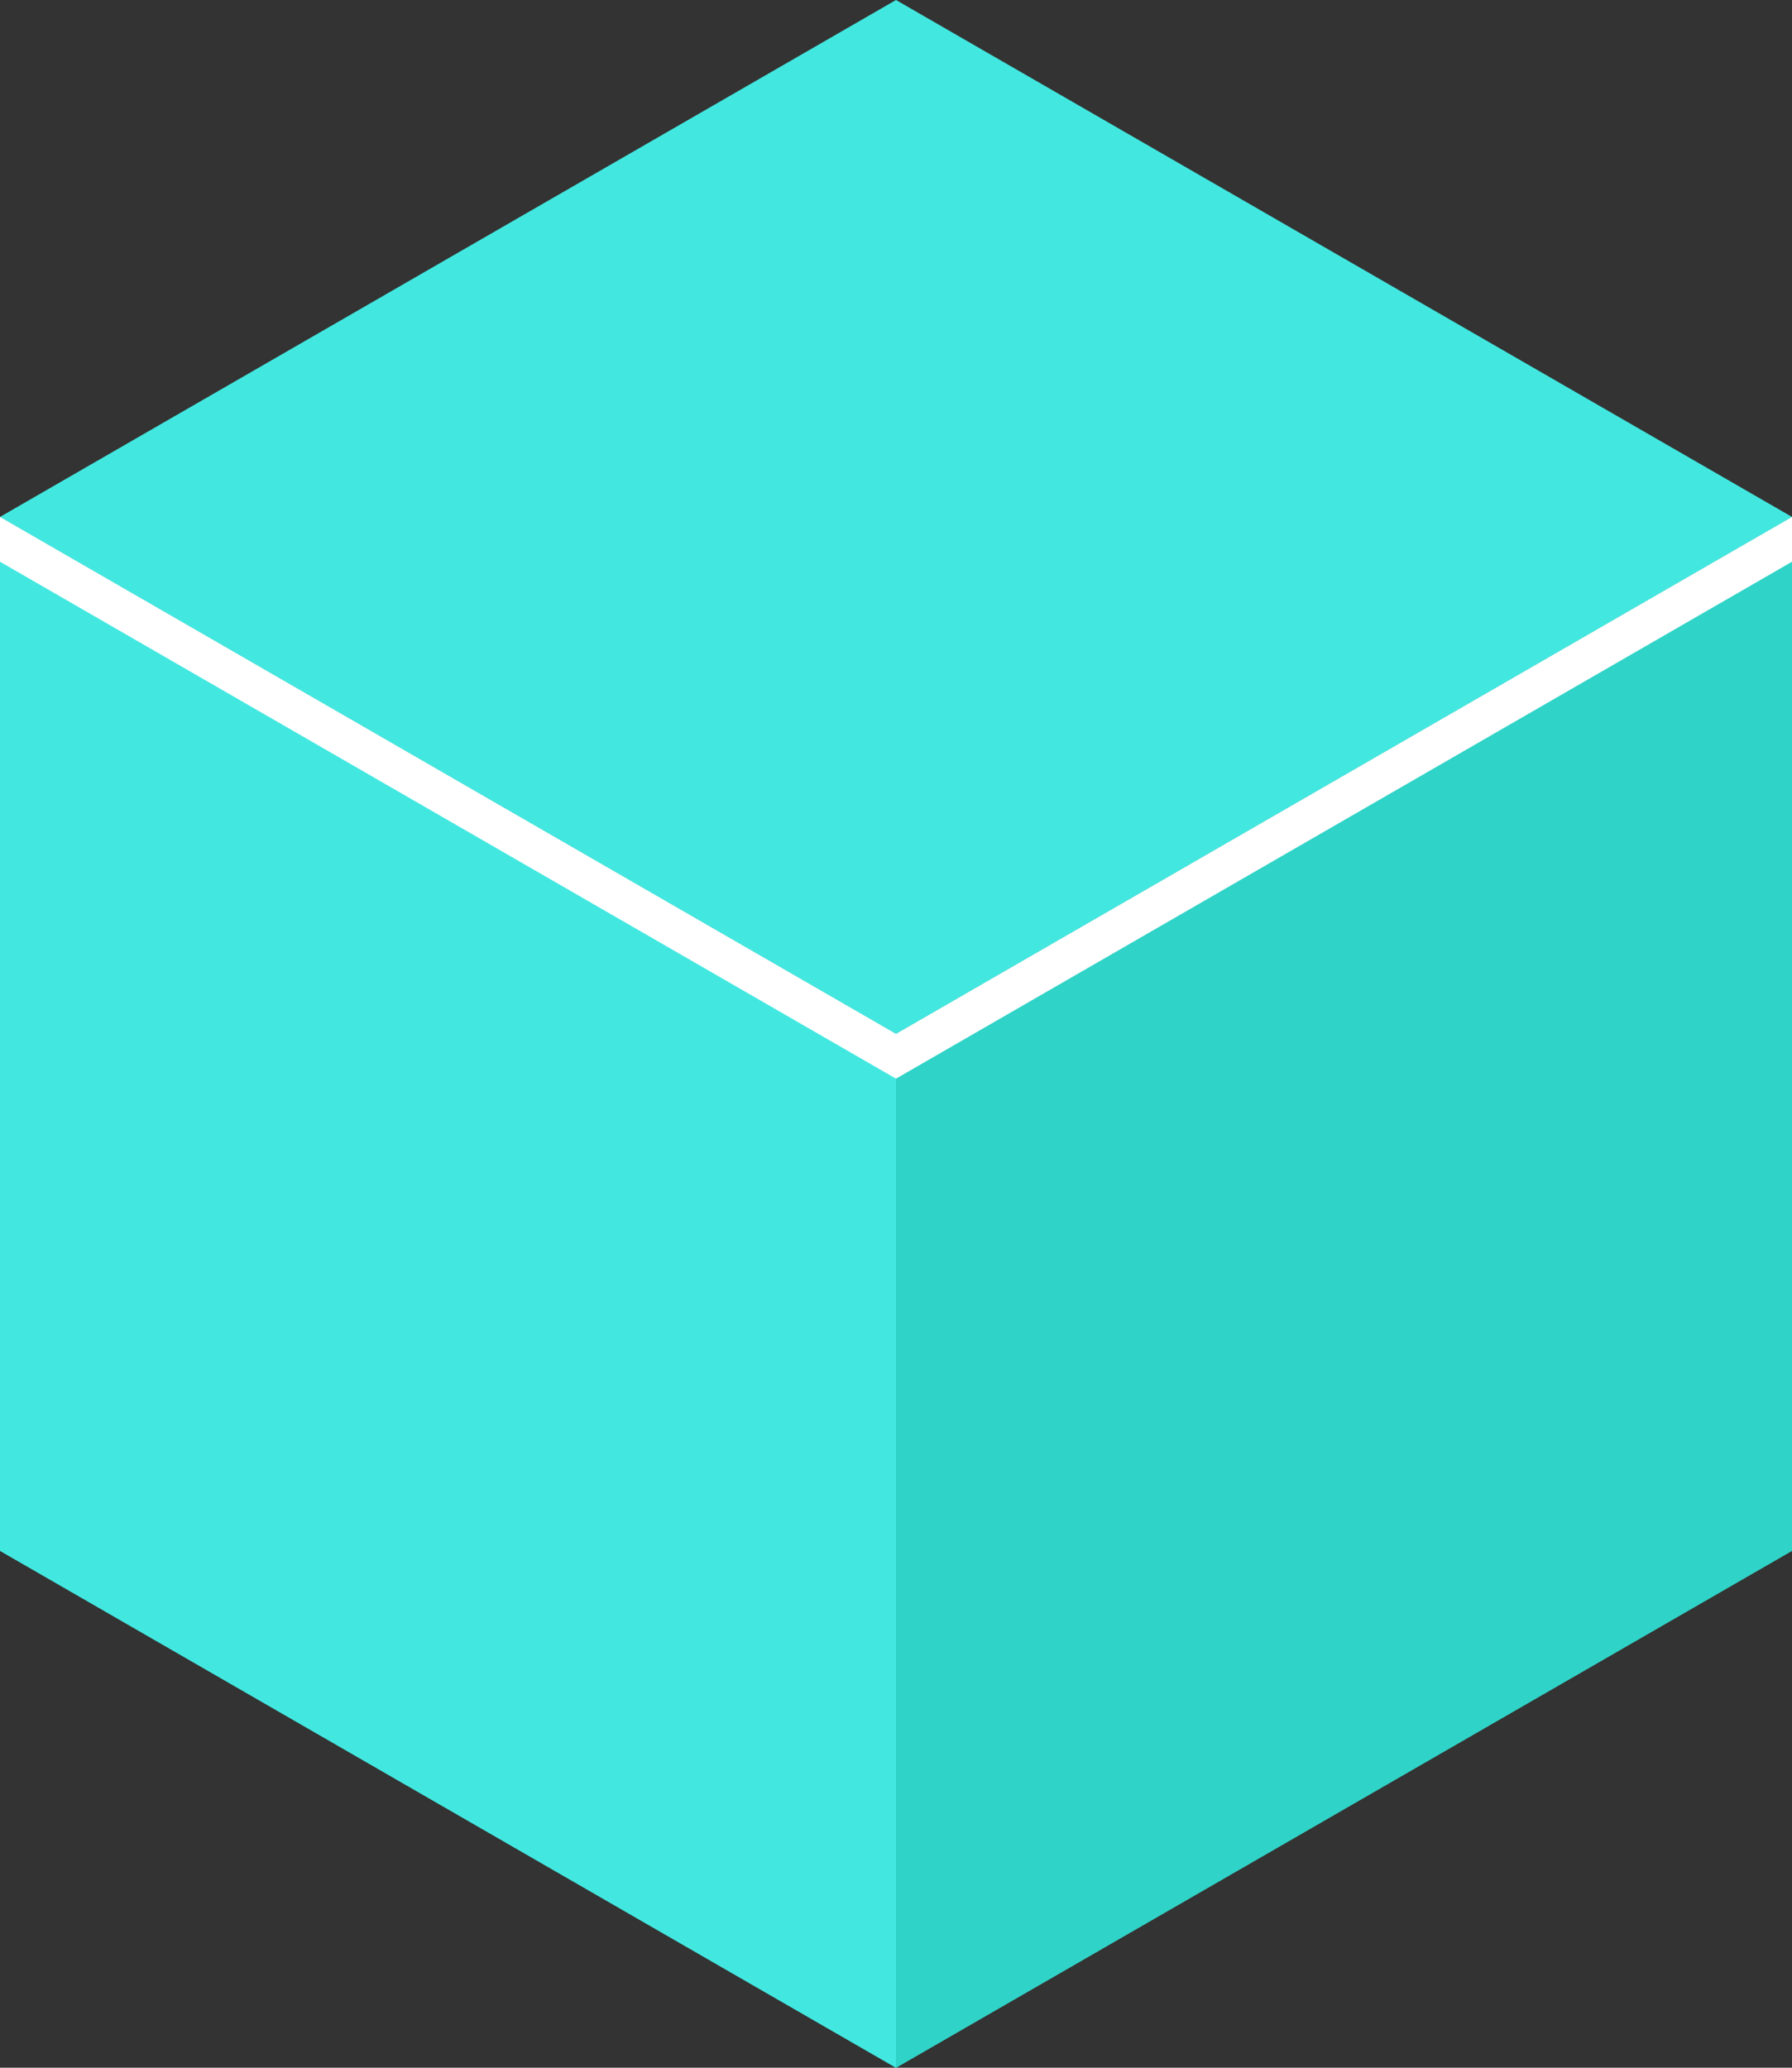 <svg xmlns="http://www.w3.org/2000/svg" viewBox="0 0 26 30"><rect x="0" y="0" width="26" height="30" fill="#333333" stroke="none"/><defs><style>.cls-1{fill:#42e8e0;}.cls-2{fill:#2fd3c7;}.cls-3{fill:#fff;}</style></defs><g id="KV"><polygon class="cls-1" points="13 15 0 7.5 0 22.5 13 30 26 22.5 26 7.5 13 15"/><polygon class="cls-1" points="13 30 0 22.5 0 7.5 13 15 13 30"/><polygon class="cls-2" points="26 22.5 13 30 13 15 26 7.5 26 22.5"/><polygon class="cls-1" points="13 15 0 7.5 13 0 26 7.5 13 15"/><polygon class="cls-3" points="13 15 0 7.5 0 8.15 13 15.65 26 8.15 26 7.5 13 15"/></g></svg>